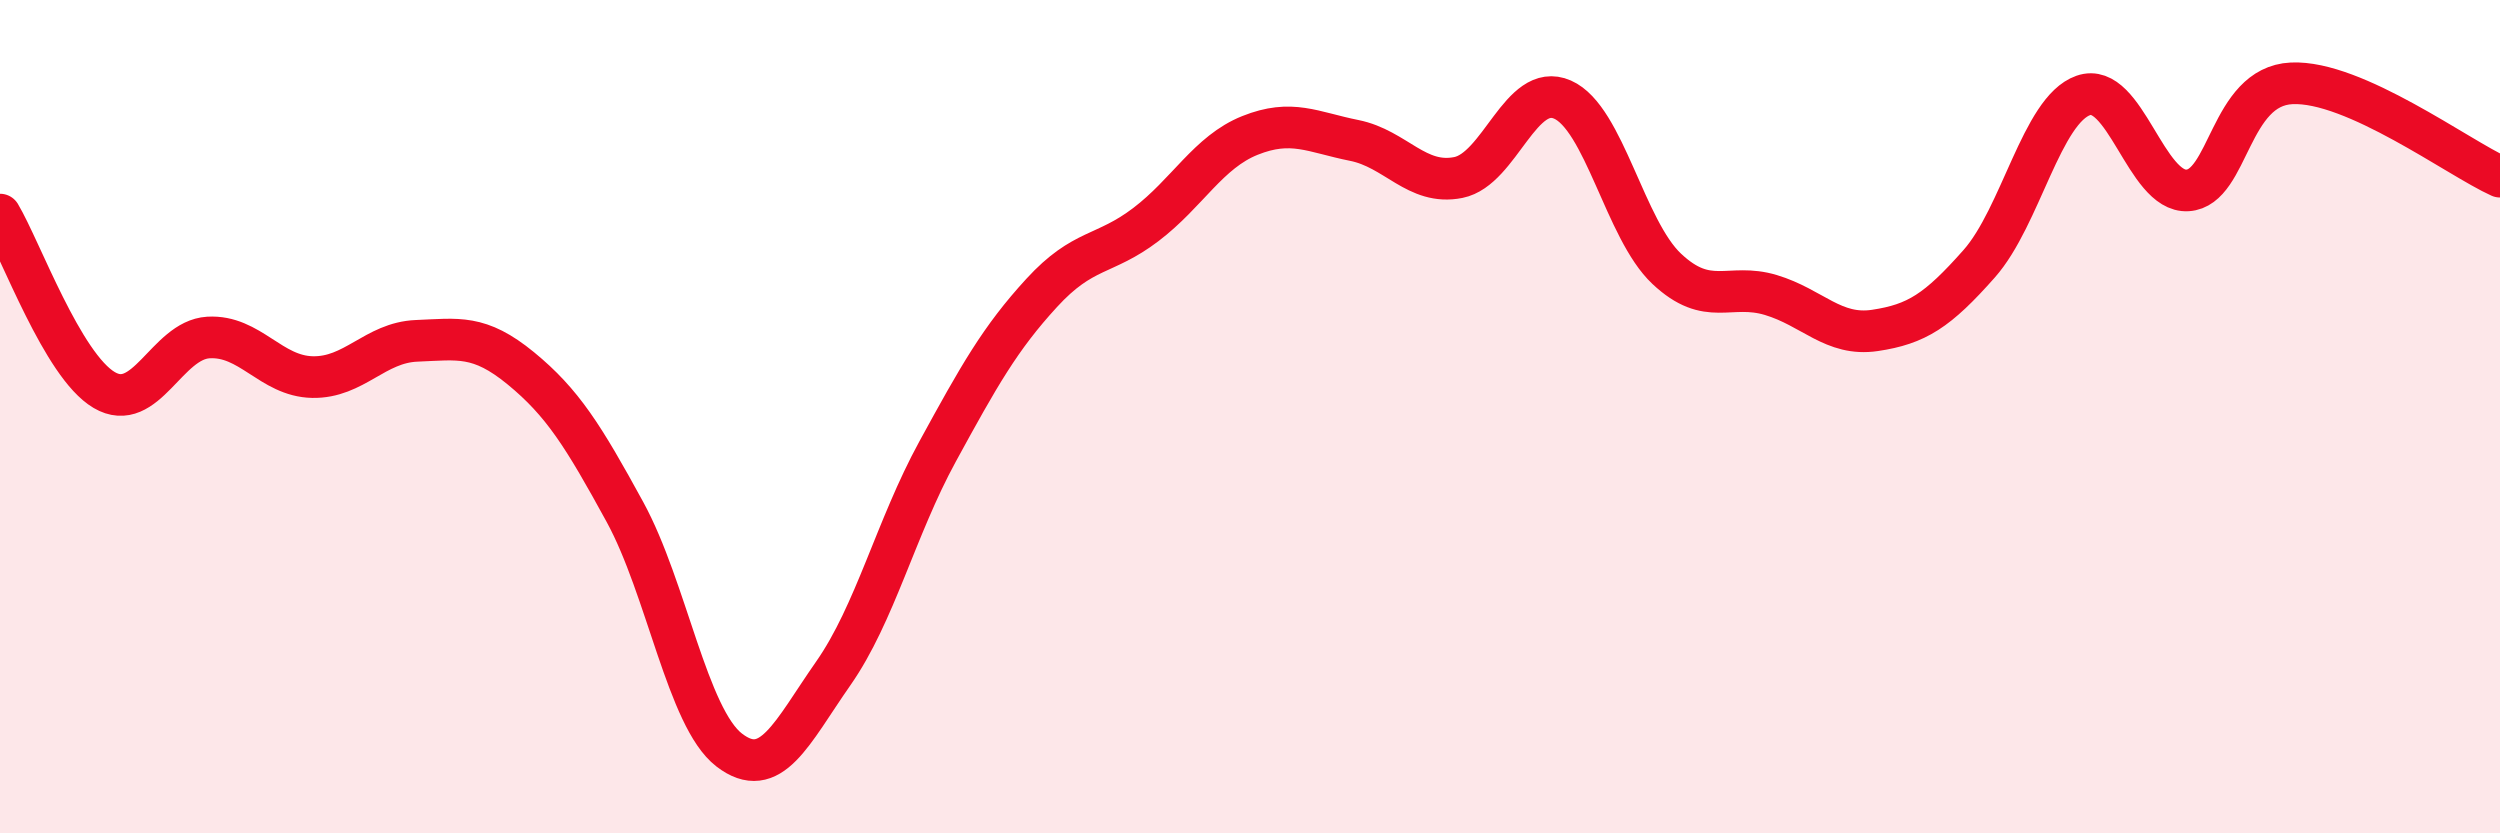 
    <svg width="60" height="20" viewBox="0 0 60 20" xmlns="http://www.w3.org/2000/svg">
      <path
        d="M 0,5.15 C 0.5,5.99 1.5,8.77 2.5,9.36 C 3.5,9.95 4,8.16 5,8.1 C 6,8.04 6.5,9.03 7.5,9.05 C 8.5,9.07 9,8.22 10,8.18 C 11,8.14 11.5,8.02 12.5,8.84 C 13.5,9.66 14,10.46 15,12.29 C 16,14.12 16.5,17.23 17.5,18 C 18.5,18.77 19,17.59 20,16.16 C 21,14.73 21.5,12.67 22.5,10.84 C 23.5,9.01 24,8.12 25,7.03 C 26,5.94 26.5,6.15 27.5,5.39 C 28.5,4.63 29,3.65 30,3.25 C 31,2.85 31.5,3.17 32.5,3.37 C 33.5,3.57 34,4.46 35,4.26 C 36,4.06 36.5,1.95 37.5,2.39 C 38.5,2.83 39,5.51 40,6.45 C 41,7.39 41.5,6.78 42.5,7.08 C 43.5,7.38 44,8.08 45,7.93 C 46,7.78 46.5,7.46 47.5,6.33 C 48.5,5.2 49,2.64 50,2.29 C 51,1.94 51.5,4.63 52.5,4.57 C 53.5,4.51 53.5,2.07 55,2 C 56.5,1.93 59,3.79 60,4.24L60 20L0 20Z"
        fill="#EB0A25"
        opacity="0.1"
        stroke-linecap="round"
        stroke-linejoin="round"
      />
      <path
        d="M 0,5.15 C 0.5,5.99 1.5,8.77 2.5,9.36 C 3.5,9.95 4,8.16 5,8.1 C 6,8.04 6.5,9.03 7.5,9.05 C 8.5,9.07 9,8.22 10,8.18 C 11,8.14 11.5,8.02 12.5,8.84 C 13.5,9.66 14,10.46 15,12.29 C 16,14.12 16.5,17.23 17.5,18 C 18.5,18.77 19,17.59 20,16.16 C 21,14.73 21.5,12.67 22.5,10.84 C 23.5,9.01 24,8.12 25,7.03 C 26,5.94 26.5,6.15 27.5,5.39 C 28.5,4.63 29,3.65 30,3.25 C 31,2.85 31.5,3.17 32.5,3.37 C 33.5,3.57 34,4.46 35,4.26 C 36,4.06 36.5,1.95 37.5,2.39 C 38.5,2.83 39,5.51 40,6.45 C 41,7.39 41.5,6.78 42.5,7.08 C 43.5,7.38 44,8.08 45,7.93 C 46,7.78 46.5,7.46 47.5,6.33 C 48.5,5.2 49,2.64 50,2.29 C 51,1.94 51.5,4.63 52.5,4.57 C 53.5,4.51 53.5,2.07 55,2 C 56.5,1.93 59,3.79 60,4.24"
        stroke="#EB0A25"
        stroke-width="1"
        fill="none"
        stroke-linecap="round"
        stroke-linejoin="round"
      />
    </svg>
  
